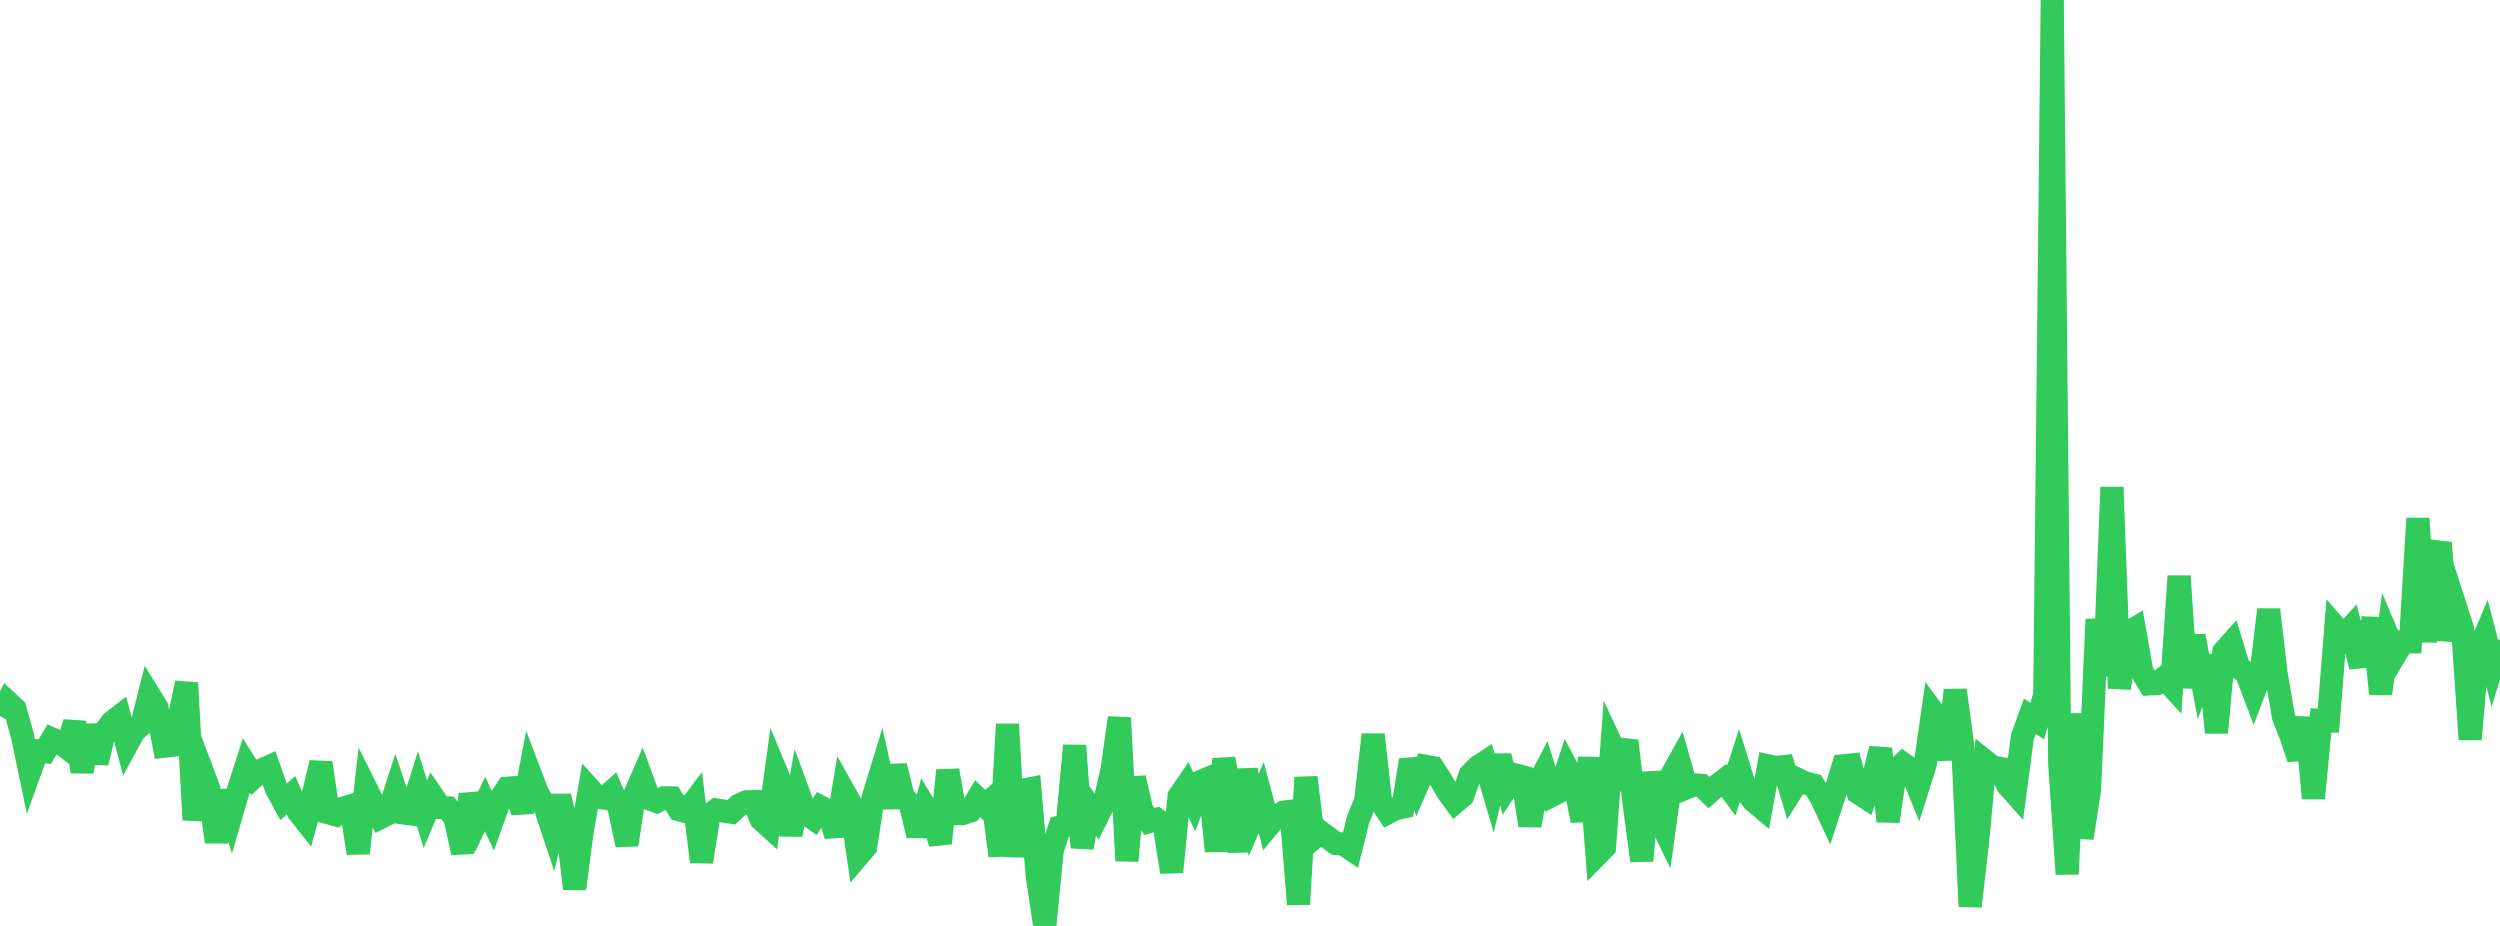 <?xml version="1.0" standalone="no"?>
<!DOCTYPE svg PUBLIC "-//W3C//DTD SVG 1.1//EN" "http://www.w3.org/Graphics/SVG/1.1/DTD/svg11.dtd">

<svg width="135" height="50" viewBox="0 0 135 50" preserveAspectRatio="none" 
  xmlns="http://www.w3.org/2000/svg"
  xmlns:xlink="http://www.w3.org/1999/xlink">


<polyline points="0.0, 38.674 0.403, 37.903 0.806, 38.281 1.209, 39.719 1.612, 41.659 2.015, 40.542 2.418, 40.59 2.821, 39.909 3.224, 40.082 3.627, 40.389 4.03, 39.011 4.433, 41.675 4.836, 39.176 5.239, 41.182 5.642, 39.537 6.045, 38.998 6.448, 38.686 6.851, 40.202 7.254, 39.465 7.657, 39.129 8.06, 37.538 8.463, 38.189 8.866, 40.297 9.269, 40.25 9.672, 38.783 10.075, 36.878 10.478, 44.271 10.881, 41.551 11.284, 42.619 11.687, 45.462 12.09, 42.734 12.493, 43.971 12.896, 42.581 13.299, 41.332 13.701, 41.967 14.104, 41.593 14.507, 41.411 14.91, 42.553 15.313, 43.298 15.716, 42.94 16.119, 43.853 16.522, 44.359 16.925, 42.863 17.328, 41.194 17.731, 43.89 18.134, 44.001 18.537, 43.638 18.94, 43.517 19.343, 46.069 19.746, 42.536 20.149, 43.347 20.552, 44.145 20.955, 43.943 21.358, 42.701 21.761, 43.896 22.164, 43.949 22.567, 42.665 22.97, 43.968 23.373, 43.012 23.776, 43.605 24.179, 43.629 24.582, 44.208 24.985, 46.04 25.388, 42.901 25.791, 44.261 26.194, 43.415 26.597, 44.288 27.0, 43.155 27.403, 42.562 27.806, 42.535 28.209, 43.839 28.612, 41.746 29.015, 42.808 29.418, 43.531 29.821, 44.742 30.224, 42.997 30.627, 44.689 31.03, 47.987 31.433, 44.923 31.836, 42.597 32.239, 43.044 32.642, 43.097 33.045, 42.744 33.448, 43.688 33.851, 45.619 34.254, 42.967 34.657, 42.04 35.06, 43.13 35.463, 43.281 35.866, 43.081 36.269, 43.088 36.672, 43.728 37.075, 43.833 37.478, 43.299 37.881, 46.536 38.284, 44.048 38.687, 43.735 39.09, 43.8 39.493, 43.861 39.896, 43.485 40.299, 43.3 40.701, 43.288 41.104, 44.25 41.507, 44.613 41.91, 41.672 42.313, 42.642 42.716, 45.077 43.119, 42.829 43.522, 43.927 43.925, 44.21 44.328, 43.585 44.731, 43.796 45.134, 45.123 45.537, 42.692 45.94, 43.413 46.343, 46.204 46.746, 45.73 47.149, 43.076 47.552, 41.763 47.955, 43.589 48.358, 41.362 48.761, 43.006 49.164, 43.448 49.567, 45.11 49.97, 43.604 50.373, 44.271 50.776, 45.531 51.179, 41.601 51.582, 43.938 51.985, 43.931 52.388, 43.795 52.791, 43.123 53.194, 43.512 53.597, 43.143 54.0, 46.21 54.403, 39.11 54.806, 46.245 55.209, 42.676 55.612, 42.597 56.015, 47.332 56.418, 50.0 56.821, 45.913 57.224, 44.665 57.627, 44.568 58.03, 40.261 58.433, 45.769 58.836, 43.547 59.239, 44.123 59.642, 43.327 60.045, 41.595 60.448, 38.761 60.851, 46.482 61.254, 42.008 61.657, 43.746 62.06, 44.363 62.463, 44.248 62.866, 44.554 63.269, 47.088 63.672, 42.999 64.075, 42.41 64.478, 43.274 64.881, 42.185 65.284, 42.015 65.687, 45.959 66.09, 40.98 66.493, 43.179 66.896, 45.975 67.299, 41.554 67.701, 44.012 68.104, 43.065 68.507, 44.581 68.91, 44.095 69.313, 43.855 69.716, 43.807 70.119, 48.828 70.522, 41.982 70.925, 45.273 71.328, 44.946 71.731, 45.245 72.134, 45.546 72.537, 45.577 72.94, 45.849 73.343, 44.234 73.746, 43.249 74.149, 39.669 74.552, 43.266 74.955, 43.88 75.358, 43.669 75.761, 43.583 76.164, 41.042 76.567, 42.307 76.97, 41.376 77.373, 41.451 77.776, 42.068 78.179, 42.768 78.582, 43.317 78.985, 42.978 79.388, 41.836 79.791, 41.423 80.194, 41.158 80.597, 42.529 81.0, 40.826 81.403, 42.459 81.806, 41.84 82.209, 41.944 82.612, 44.572 83.015, 42.409 83.418, 41.645 83.821, 42.939 84.224, 42.731 84.627, 41.498 85.03, 42.266 85.433, 44.314 85.836, 40.924 86.239, 46.161 86.642, 45.749 87.045, 40.266 87.448, 41.13 87.851, 40.012 88.254, 43.476 88.657, 46.481 89.06, 41.726 89.463, 43.935 89.866, 44.766 90.269, 41.856 90.672, 41.132 91.075, 42.544 91.478, 42.38 91.881, 42.408 92.284, 42.8 92.687, 42.447 93.09, 42.139 93.493, 42.689 93.896, 41.44 94.299, 42.749 94.701, 43.257 95.104, 43.595 95.507, 41.359 95.91, 41.443 96.313, 41.398 96.716, 42.746 97.119, 42.106 97.522, 42.3 97.925, 42.391 98.328, 43.043 98.731, 43.906 99.134, 42.672 99.537, 41.352 99.94, 41.311 100.343, 42.803 100.746, 43.068 101.149, 42.038 101.552, 40.43 101.955, 44.348 102.358, 41.627 102.761, 41.239 103.164, 41.525 103.567, 42.515 103.97, 41.234 104.373, 38.428 104.776, 38.973 105.179, 40.991 105.582, 37.267 105.985, 40.239 106.388, 48.944 106.791, 45.439 107.194, 41.099 107.597, 41.425 108.0, 41.494 108.403, 42.386 108.806, 42.838 109.209, 39.793 109.612, 38.678 110.015, 38.941 110.418, 37.509 110.821, 0.0 111.224, 41.237 111.627, 47.2 112.03, 38.544 112.433, 45.251 112.836, 42.637 113.239, 33.445 113.642, 36.484 114.045, 26.31 114.448, 37.17 114.851, 34.205 115.254, 33.963 115.657, 36.258 116.06, 36.931 116.463, 36.909 116.866, 36.595 117.269, 37.039 117.672, 31.11 118.075, 37.117 118.478, 34.344 118.881, 36.507 119.284, 35.433 119.687, 39.561 120.09, 35.186 120.493, 34.734 120.896, 36.059 121.299, 36.32 121.701, 37.384 122.104, 36.327 122.507, 32.923 122.91, 36.383 123.313, 38.719 123.716, 39.739 124.119, 40.963 124.522, 38.772 124.925, 43.11 125.328, 38.898 125.731, 38.919 126.134, 33.89 126.537, 34.353 126.94, 33.912 127.343, 35.481 127.746, 35.445 128.149, 33.394 128.552, 37.462 128.955, 34.378 129.358, 35.329 129.761, 34.662 130.164, 34.66 130.567, 27.995 130.97, 34.648 131.373, 30.527 131.776, 29.313 132.179, 34.562 132.582, 32.733 132.985, 33.982 133.388, 39.924 133.791, 35.29 134.194, 34.331 134.597, 35.878 135.0, 34.564" fill="none" stroke="#32ca5b" stroke-width="1.25"/>

</svg>